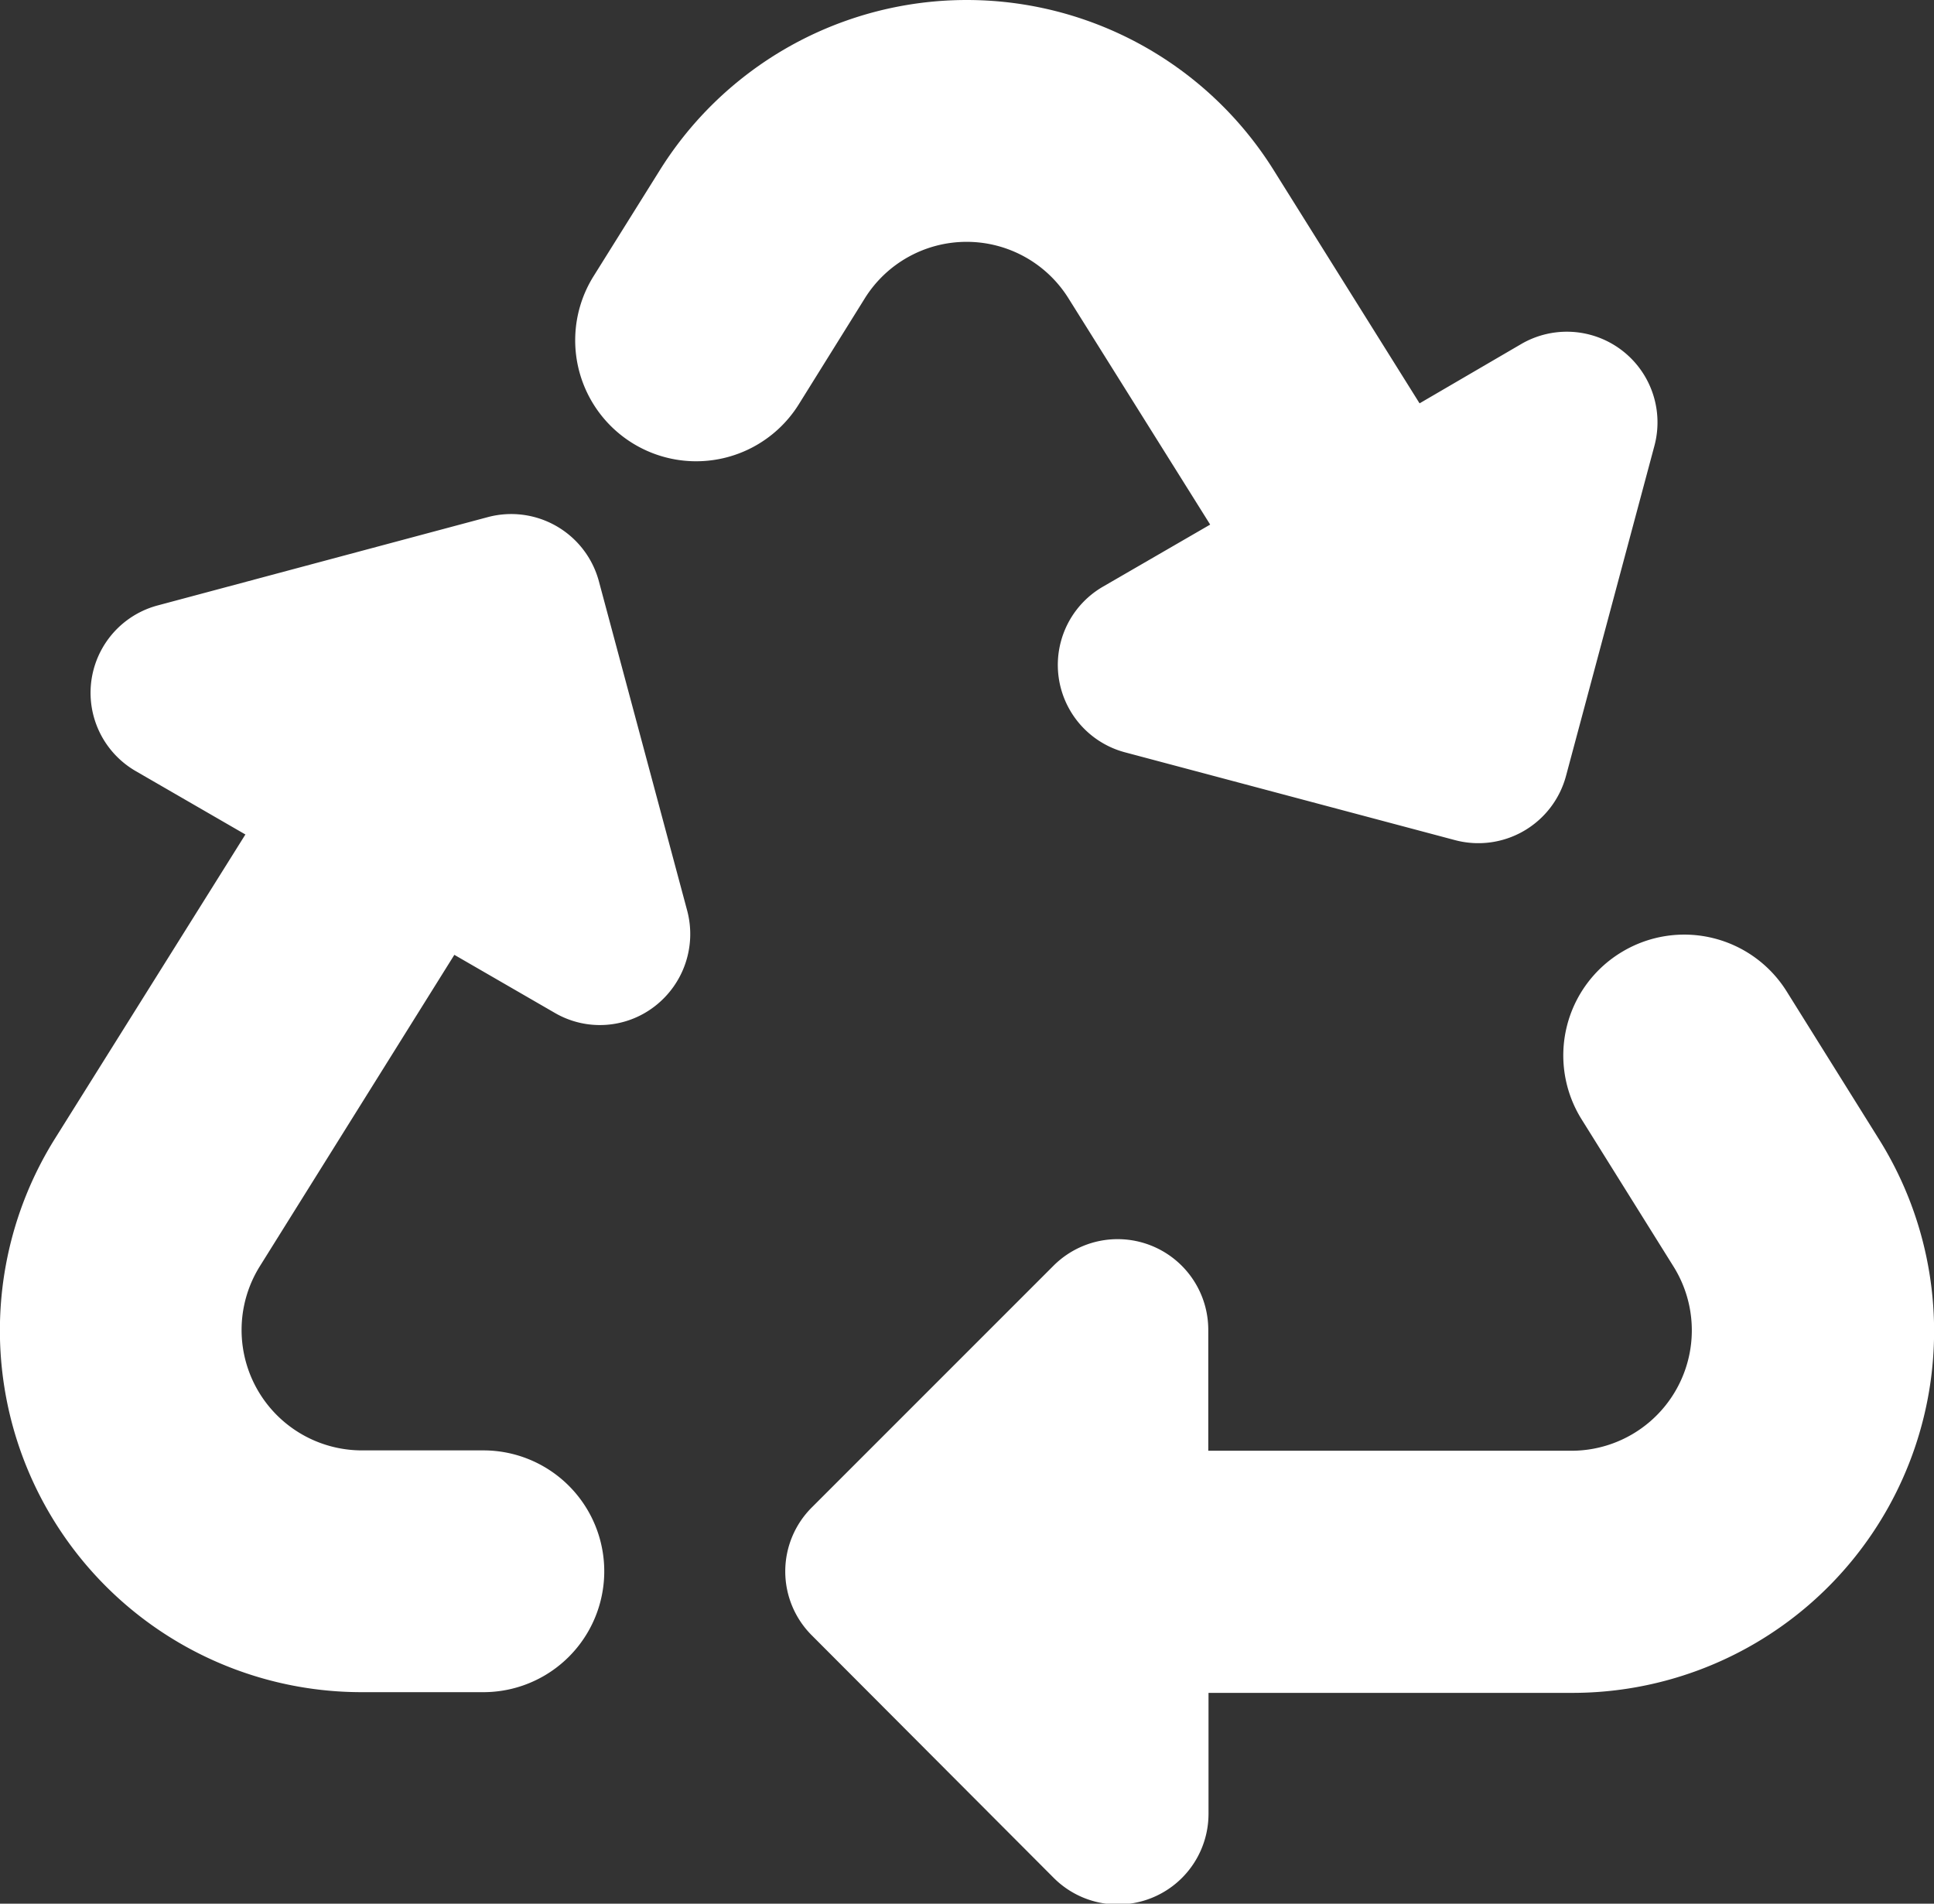 <svg xmlns="http://www.w3.org/2000/svg" width="16.256" height="16" viewBox="0 0 16.256 16">
  <rect x="0" y="0" width="16.256" height="16" fill="#333333" stroke="none"/>
  <path id="recycle-solid" d="M5.544,1.432a3.042,3.042,0,0,1,5.162,0L11.931,3.39l.857-.5a.762.762,0,0,1,1.117.857l-.743,2.774a.763.763,0,0,1-.933.54L9.455,6.323A.76.76,0,0,1,9.271,4.93l.9-.521-1.19-1.9a1.009,1.009,0,0,0-1.714,0L6.712,3.4A1.016,1.016,0,0,1,4.989,2.32ZM13.633,8a1.015,1.015,0,0,1,1.384.333l.775,1.241a3.04,3.04,0,0,1-2.578,4.654l-3.057,0v1.016a.762.762,0,0,1-1.3.54L6.823,13.745a.759.759,0,0,1,0-1.076l2.032-2.032a.762.762,0,0,1,1.3.54v1.016H13.21a1.012,1.012,0,0,0,.857-1.546l-.775-1.241A1.014,1.014,0,0,1,13.633,8ZM2.059,7.012l-.917-.53a.76.76,0,0,1,.184-1.394L4.1,4.346a.763.763,0,0,1,.933.54l.743,2.771a.767.767,0,0,1-.273.8.753.753,0,0,1-.844.054l-.841-.486L2.182,10.644A1.012,1.012,0,0,0,3.04,12.19H4.062a1.016,1.016,0,1,1,0,2.032H3.04A3.04,3.04,0,0,1,.462,9.568l1.6-2.555Z" transform="translate(0.001)" fill="#fff"/>
</svg>
